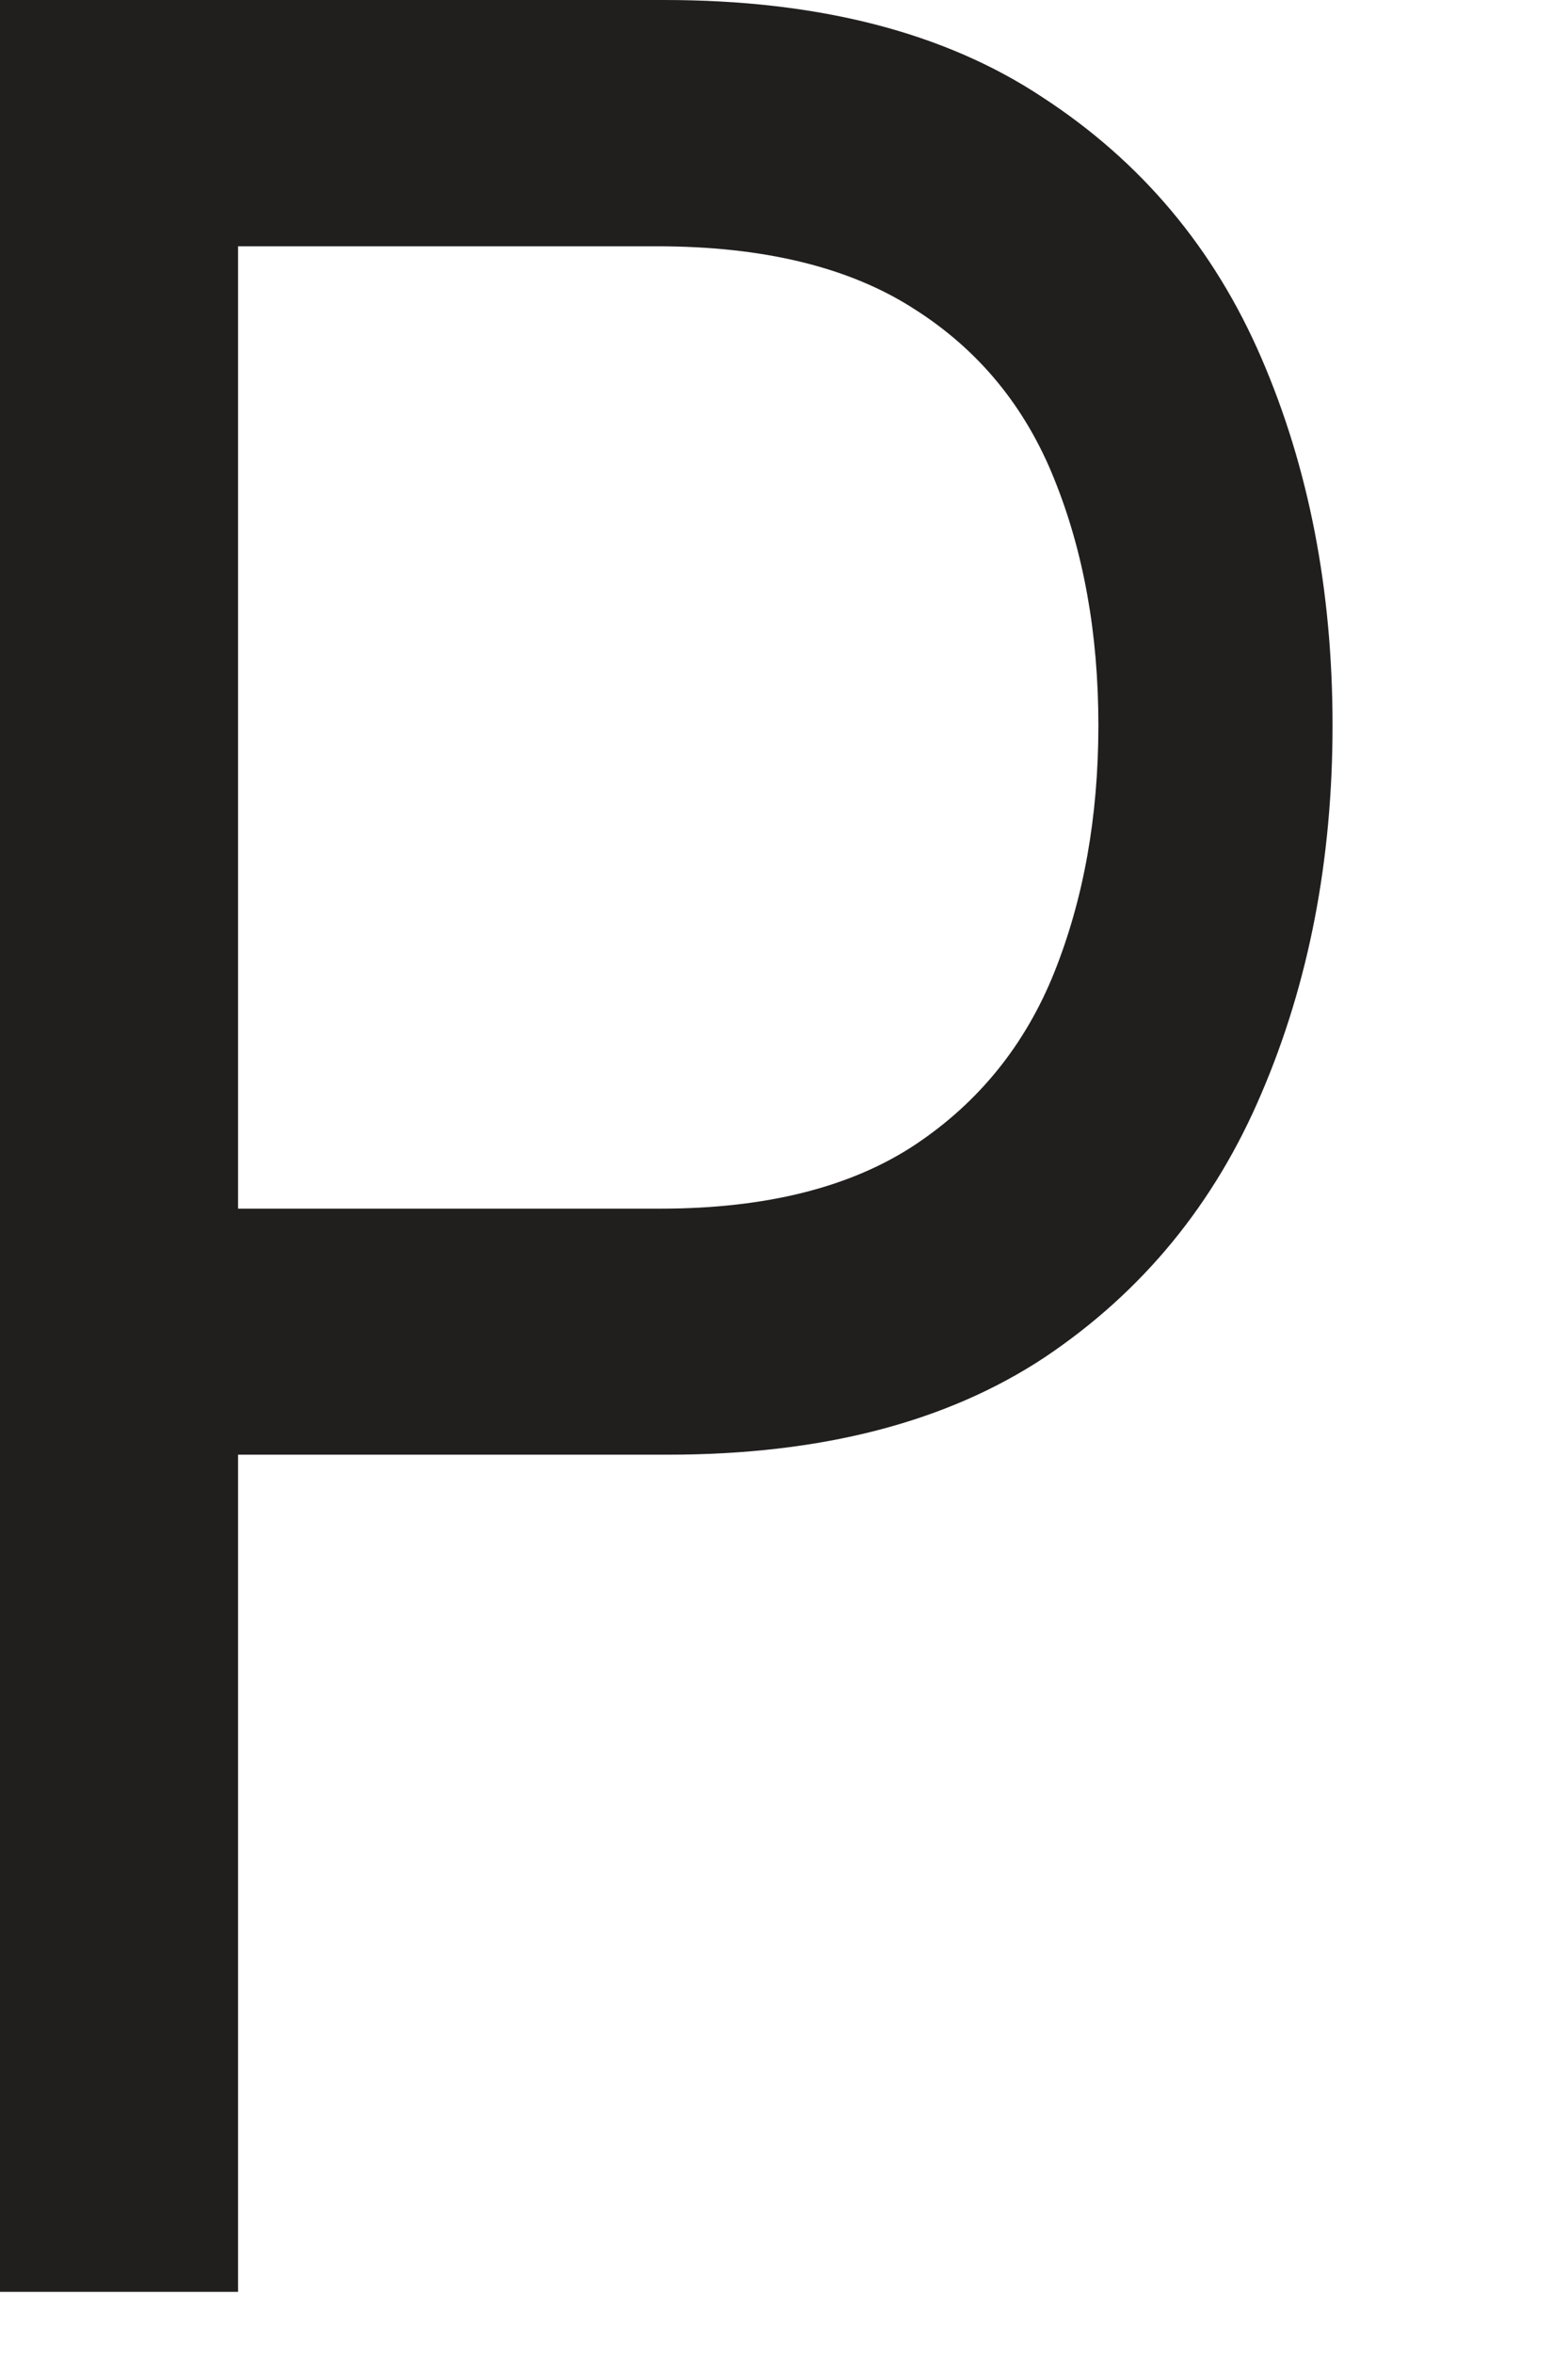 <?xml version="1.0" encoding="utf-8"?>
<svg xmlns="http://www.w3.org/2000/svg" fill="none" height="100%" overflow="visible" preserveAspectRatio="none" style="display: block;" viewBox="0 0 6 9" width="100%">
<path d="M0 8.766V0H2.542C3.132 0 3.615 0.124 3.989 0.372C4.367 0.618 4.646 0.95 4.827 1.37C5.008 1.789 5.099 2.257 5.099 2.774C5.099 3.29 5.008 3.76 4.827 4.182C4.648 4.604 4.372 4.941 3.997 5.192C3.622 5.44 3.142 5.564 2.557 5.564H0.735V4.623H2.527C2.931 4.623 3.256 4.541 3.501 4.379C3.746 4.216 3.923 3.996 4.034 3.72C4.146 3.44 4.203 3.125 4.203 2.774C4.203 2.423 4.146 2.109 4.034 1.832C3.923 1.555 3.745 1.338 3.497 1.181C3.25 1.022 2.922 0.942 2.513 0.942H0.911V8.766H0Z" fill="#211E1E" id="Vector"/>
</svg>